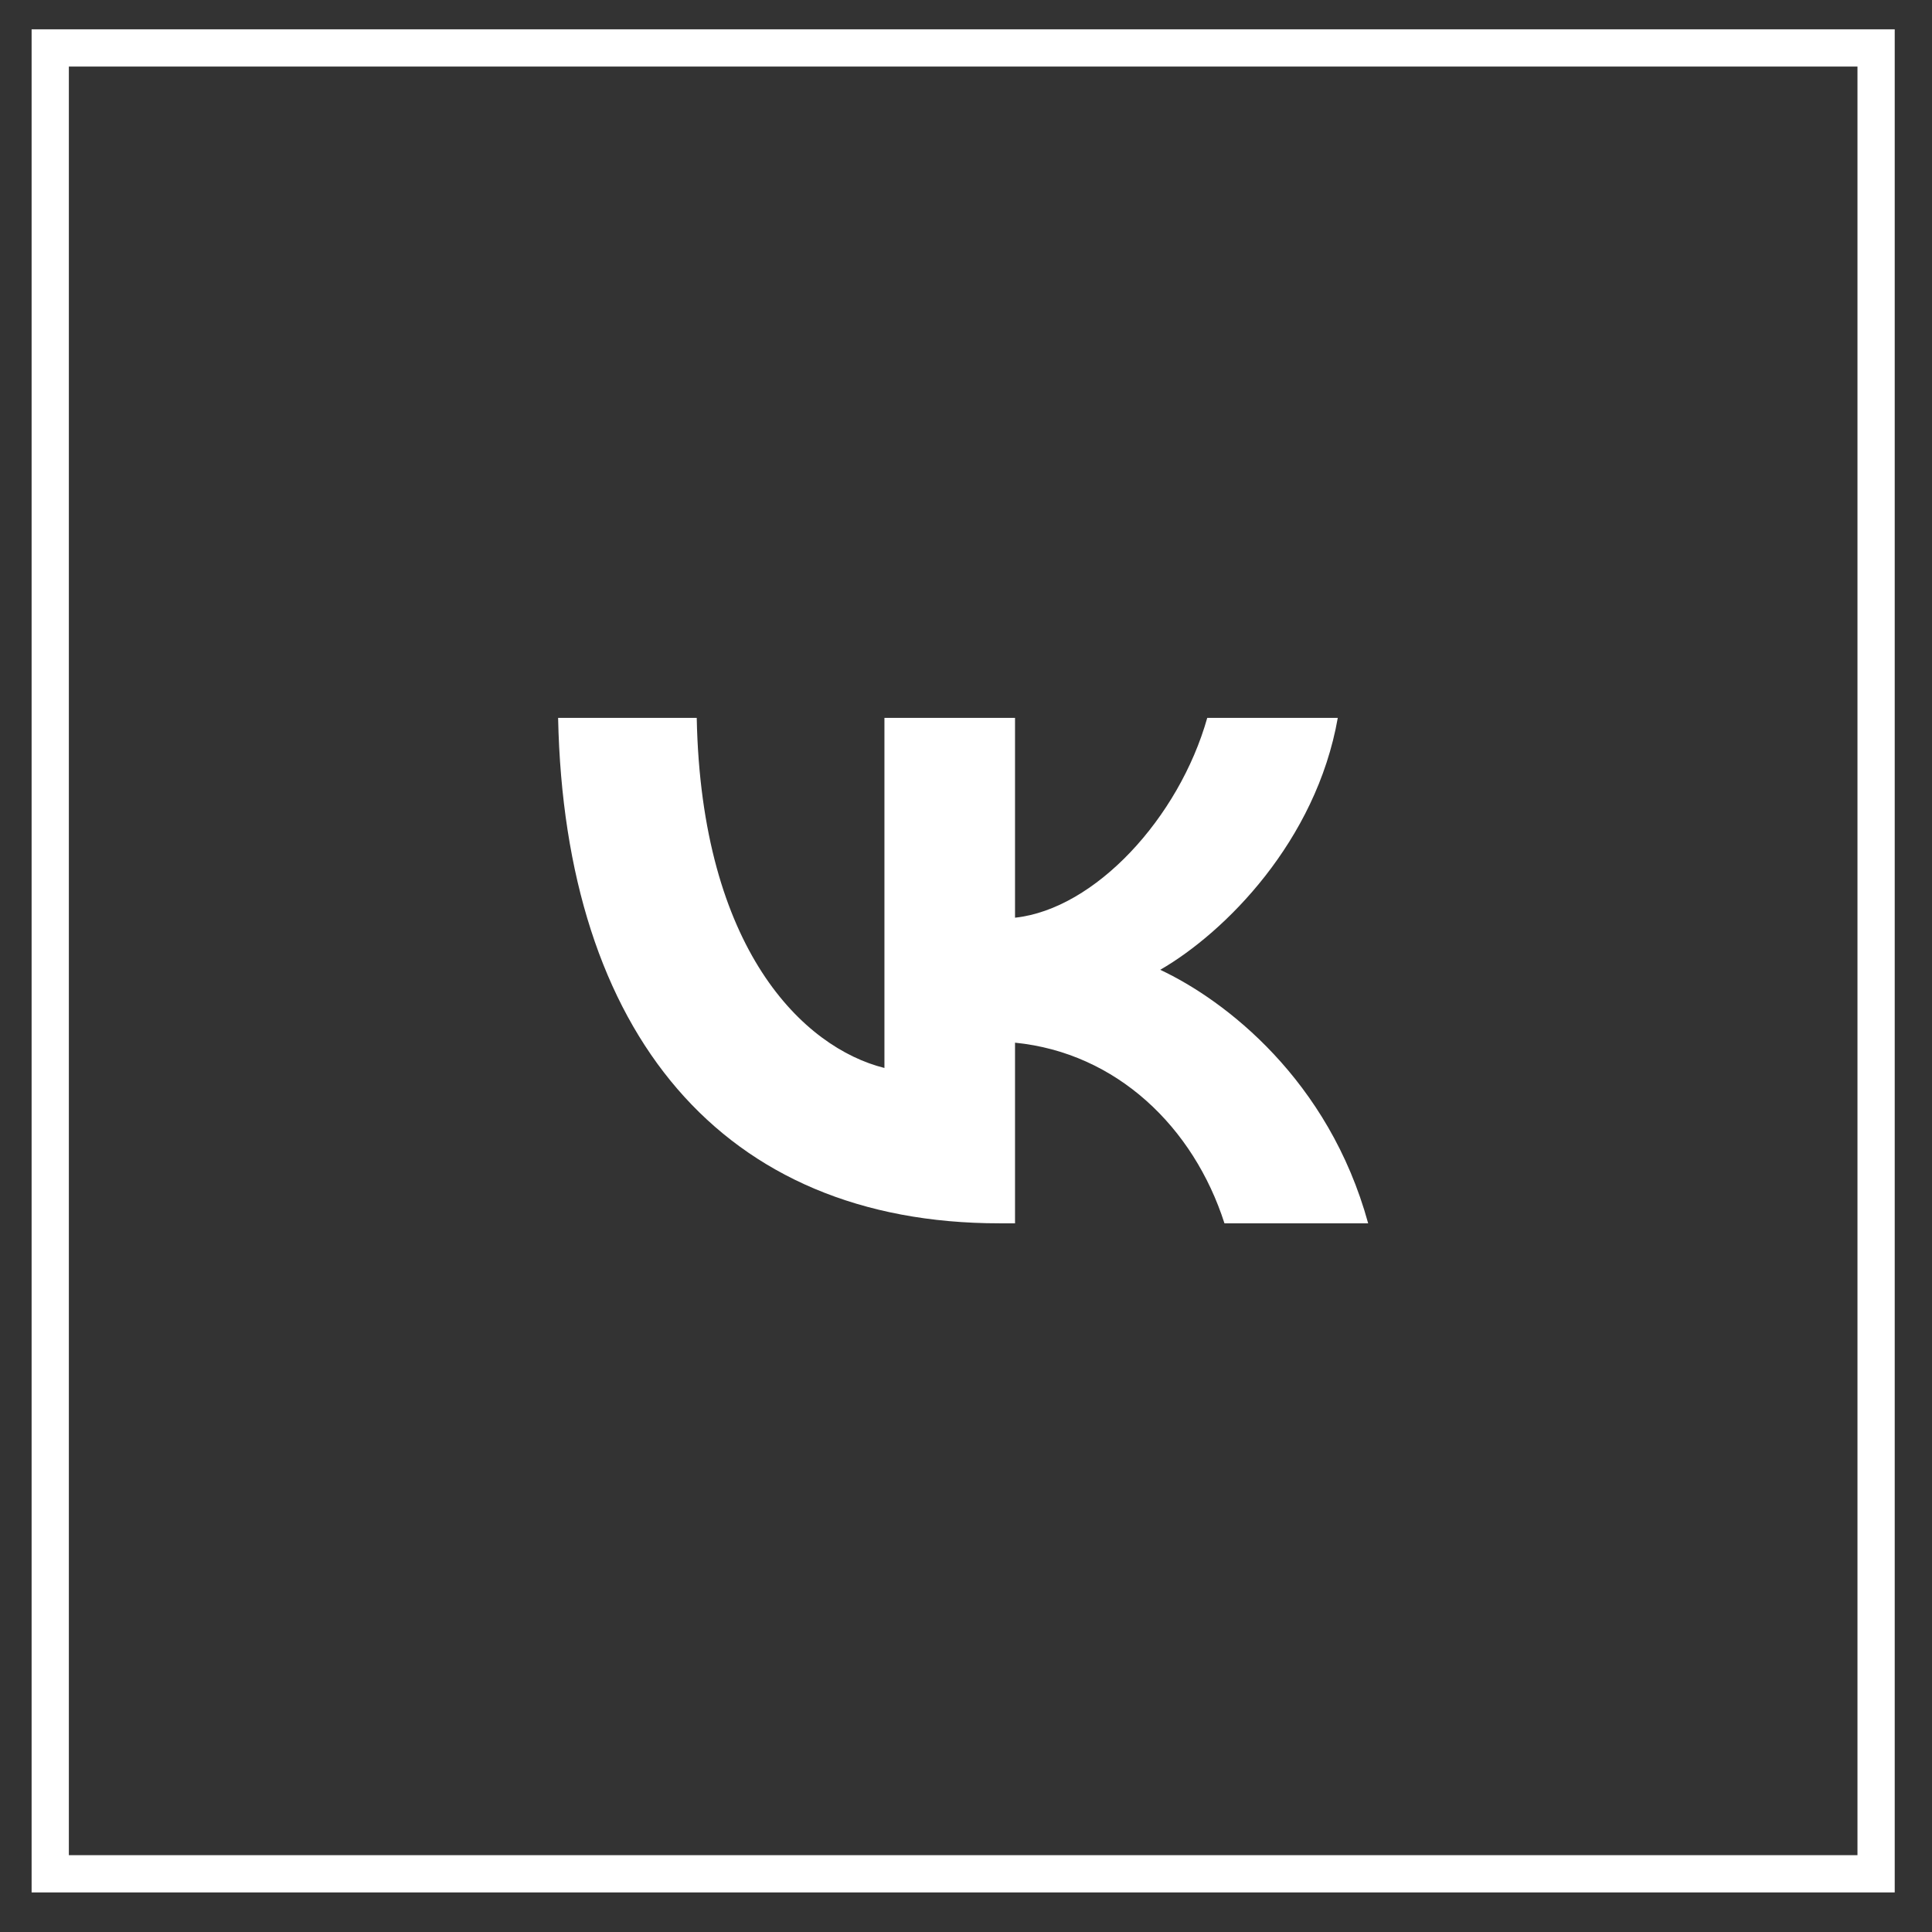 <?xml version="1.0" encoding="UTF-8"?> <svg xmlns="http://www.w3.org/2000/svg" width="32" height="32" viewBox="0 0 32 32" fill="none"><rect x="0" y="0" width="32" height="32" fill="#333333" stroke="none"/> <rect x="0.832" y="0.794" width="30.242" height="30.242" stroke="white" stroke-width="0.617"></rect> <path d="M16.552 20.262C11.968 20.262 9.353 17.119 9.244 11.89H11.54C11.616 15.728 13.309 17.354 14.649 17.689V11.89H16.812V15.2C18.136 15.057 19.527 13.549 19.996 11.89H22.158C21.798 13.934 20.29 15.443 19.217 16.063C20.29 16.566 22.008 17.882 22.661 20.262H20.281C19.77 18.669 18.496 17.438 16.812 17.27V20.262H16.552Z" fill="white"></path> </svg> 
